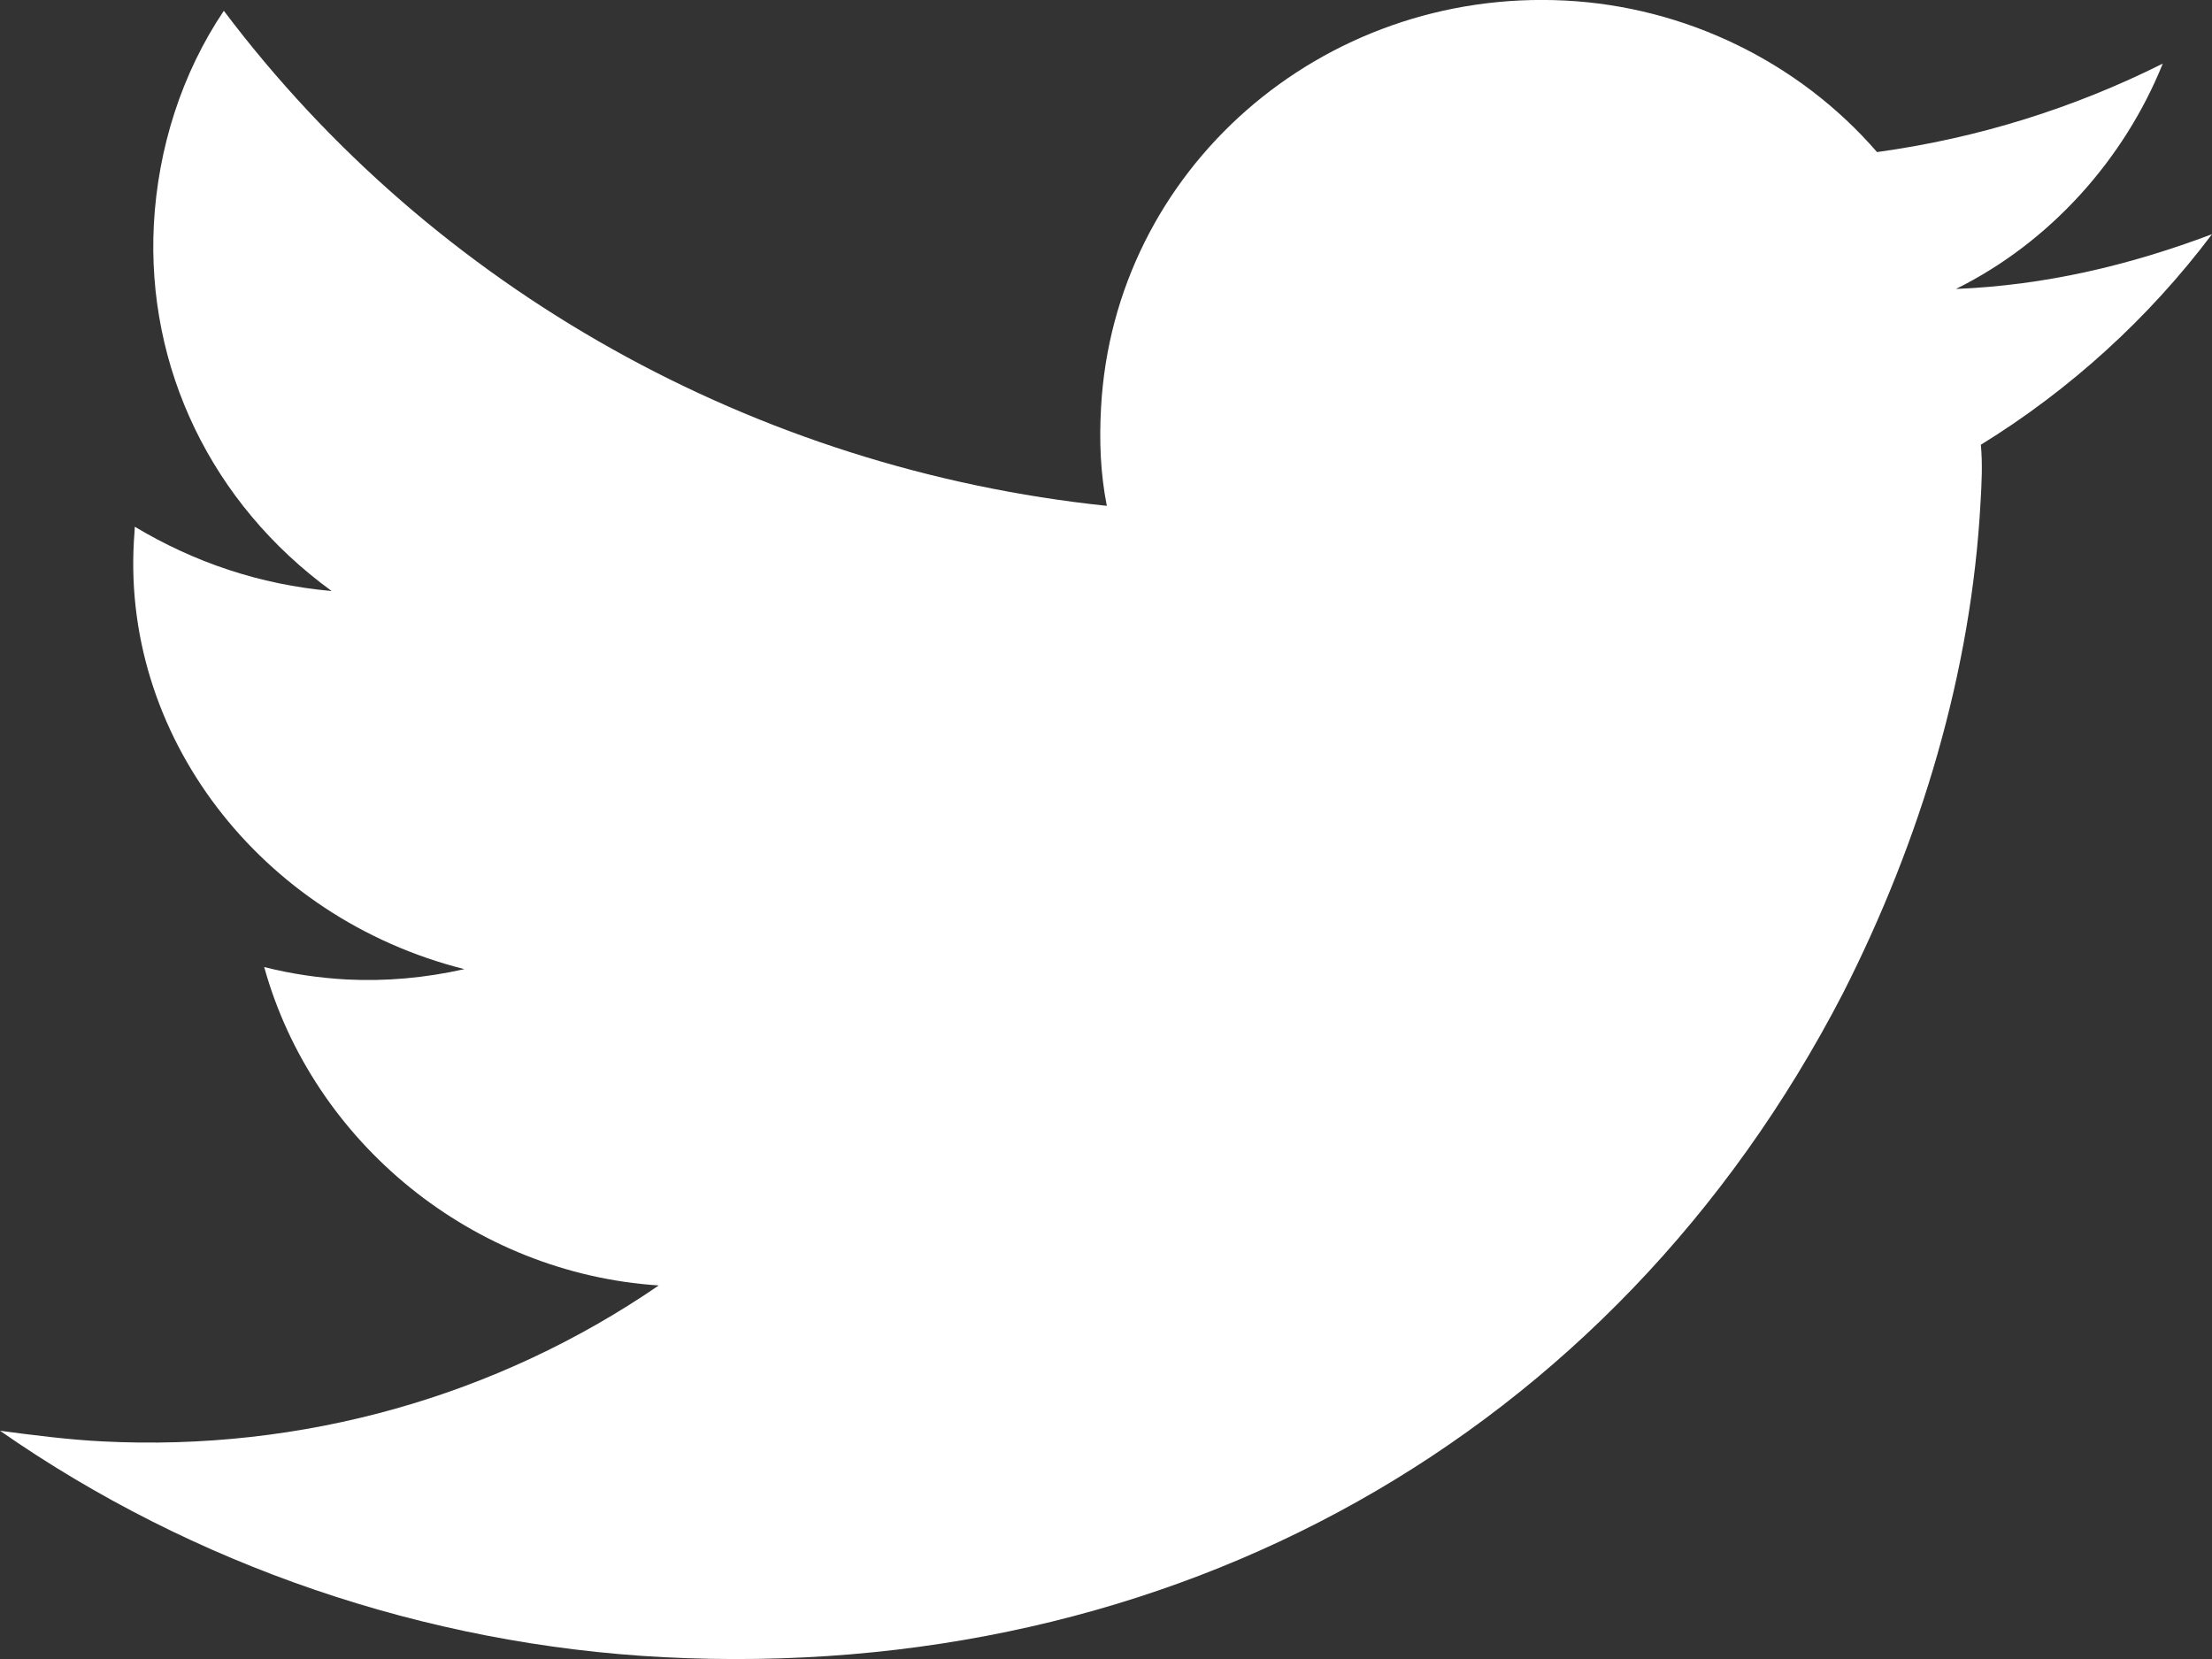 <?xml version="1.0" encoding="UTF-8"?>
<svg width="16px" height="12px" viewBox="0 0 16 12" version="1.1" xmlns="http://www.w3.org/2000/svg" xmlns:xlink="http://www.w3.org/1999/xlink">
    <rect x="0" y="0" width="16" height="12" fill="#333333" stroke="none"/>
    <!-- Generator: Sketch 54.1 (76490) - https://sketchapp.com -->
    <title>icon</title>
    <desc>Created with Sketch.</desc>
    <g id="Page-1" stroke="none" stroke-width="1" fill="none" fill-rule="evenodd">
        <g id="homepage-menu-open" transform="translate(-1313, -4956)" fill="#FFFFFF">
            <g id="Social" transform="translate(1246, 4942)">
                <path d="M81.326,17.629 C81.26,18.861 80.893,20.078 80.33,21.186 C78.669,24.396 75.474,26.174 71.802,25.987 C70.076,25.898 68.396,25.322 67,24.349 C67.24,24.381 67.5,24.414 67.74,24.426 C69.185,24.5 70.595,24.101 71.765,23.298 C70.422,23.21 69.265,22.268 68.911,20.995 C69.109,21.045 69.309,21.074 69.51,21.085 C69.791,21.099 70.074,21.074 70.359,21.01 C68.89,20.641 67.854,19.314 67.973,17.849 L67.975,17.81 C68.404,18.067 68.879,18.229 69.399,18.275 C68.528,17.642 68.058,16.657 68.113,15.62 C68.143,15.073 68.313,14.533 68.619,14.078 C70.14,16.097 72.465,17.392 75.006,17.659 C74.959,17.421 74.951,17.186 74.964,16.951 C75.056,15.23 76.556,13.914 78.322,14.004 C79.185,14.048 80.009,14.444 80.577,15.1 C81.307,15 82.003,14.781 82.644,14.46 C82.365,15.152 81.83,15.752 81.148,16.09 C81.793,16.064 82.404,15.919 83,15.694 C82.545,16.299 81.974,16.819 81.328,17.217 C81.341,17.355 81.334,17.492 81.326,17.629 L81.326,17.629 Z" id="icon"></path>
            </g>
        </g>
    </g>
</svg>